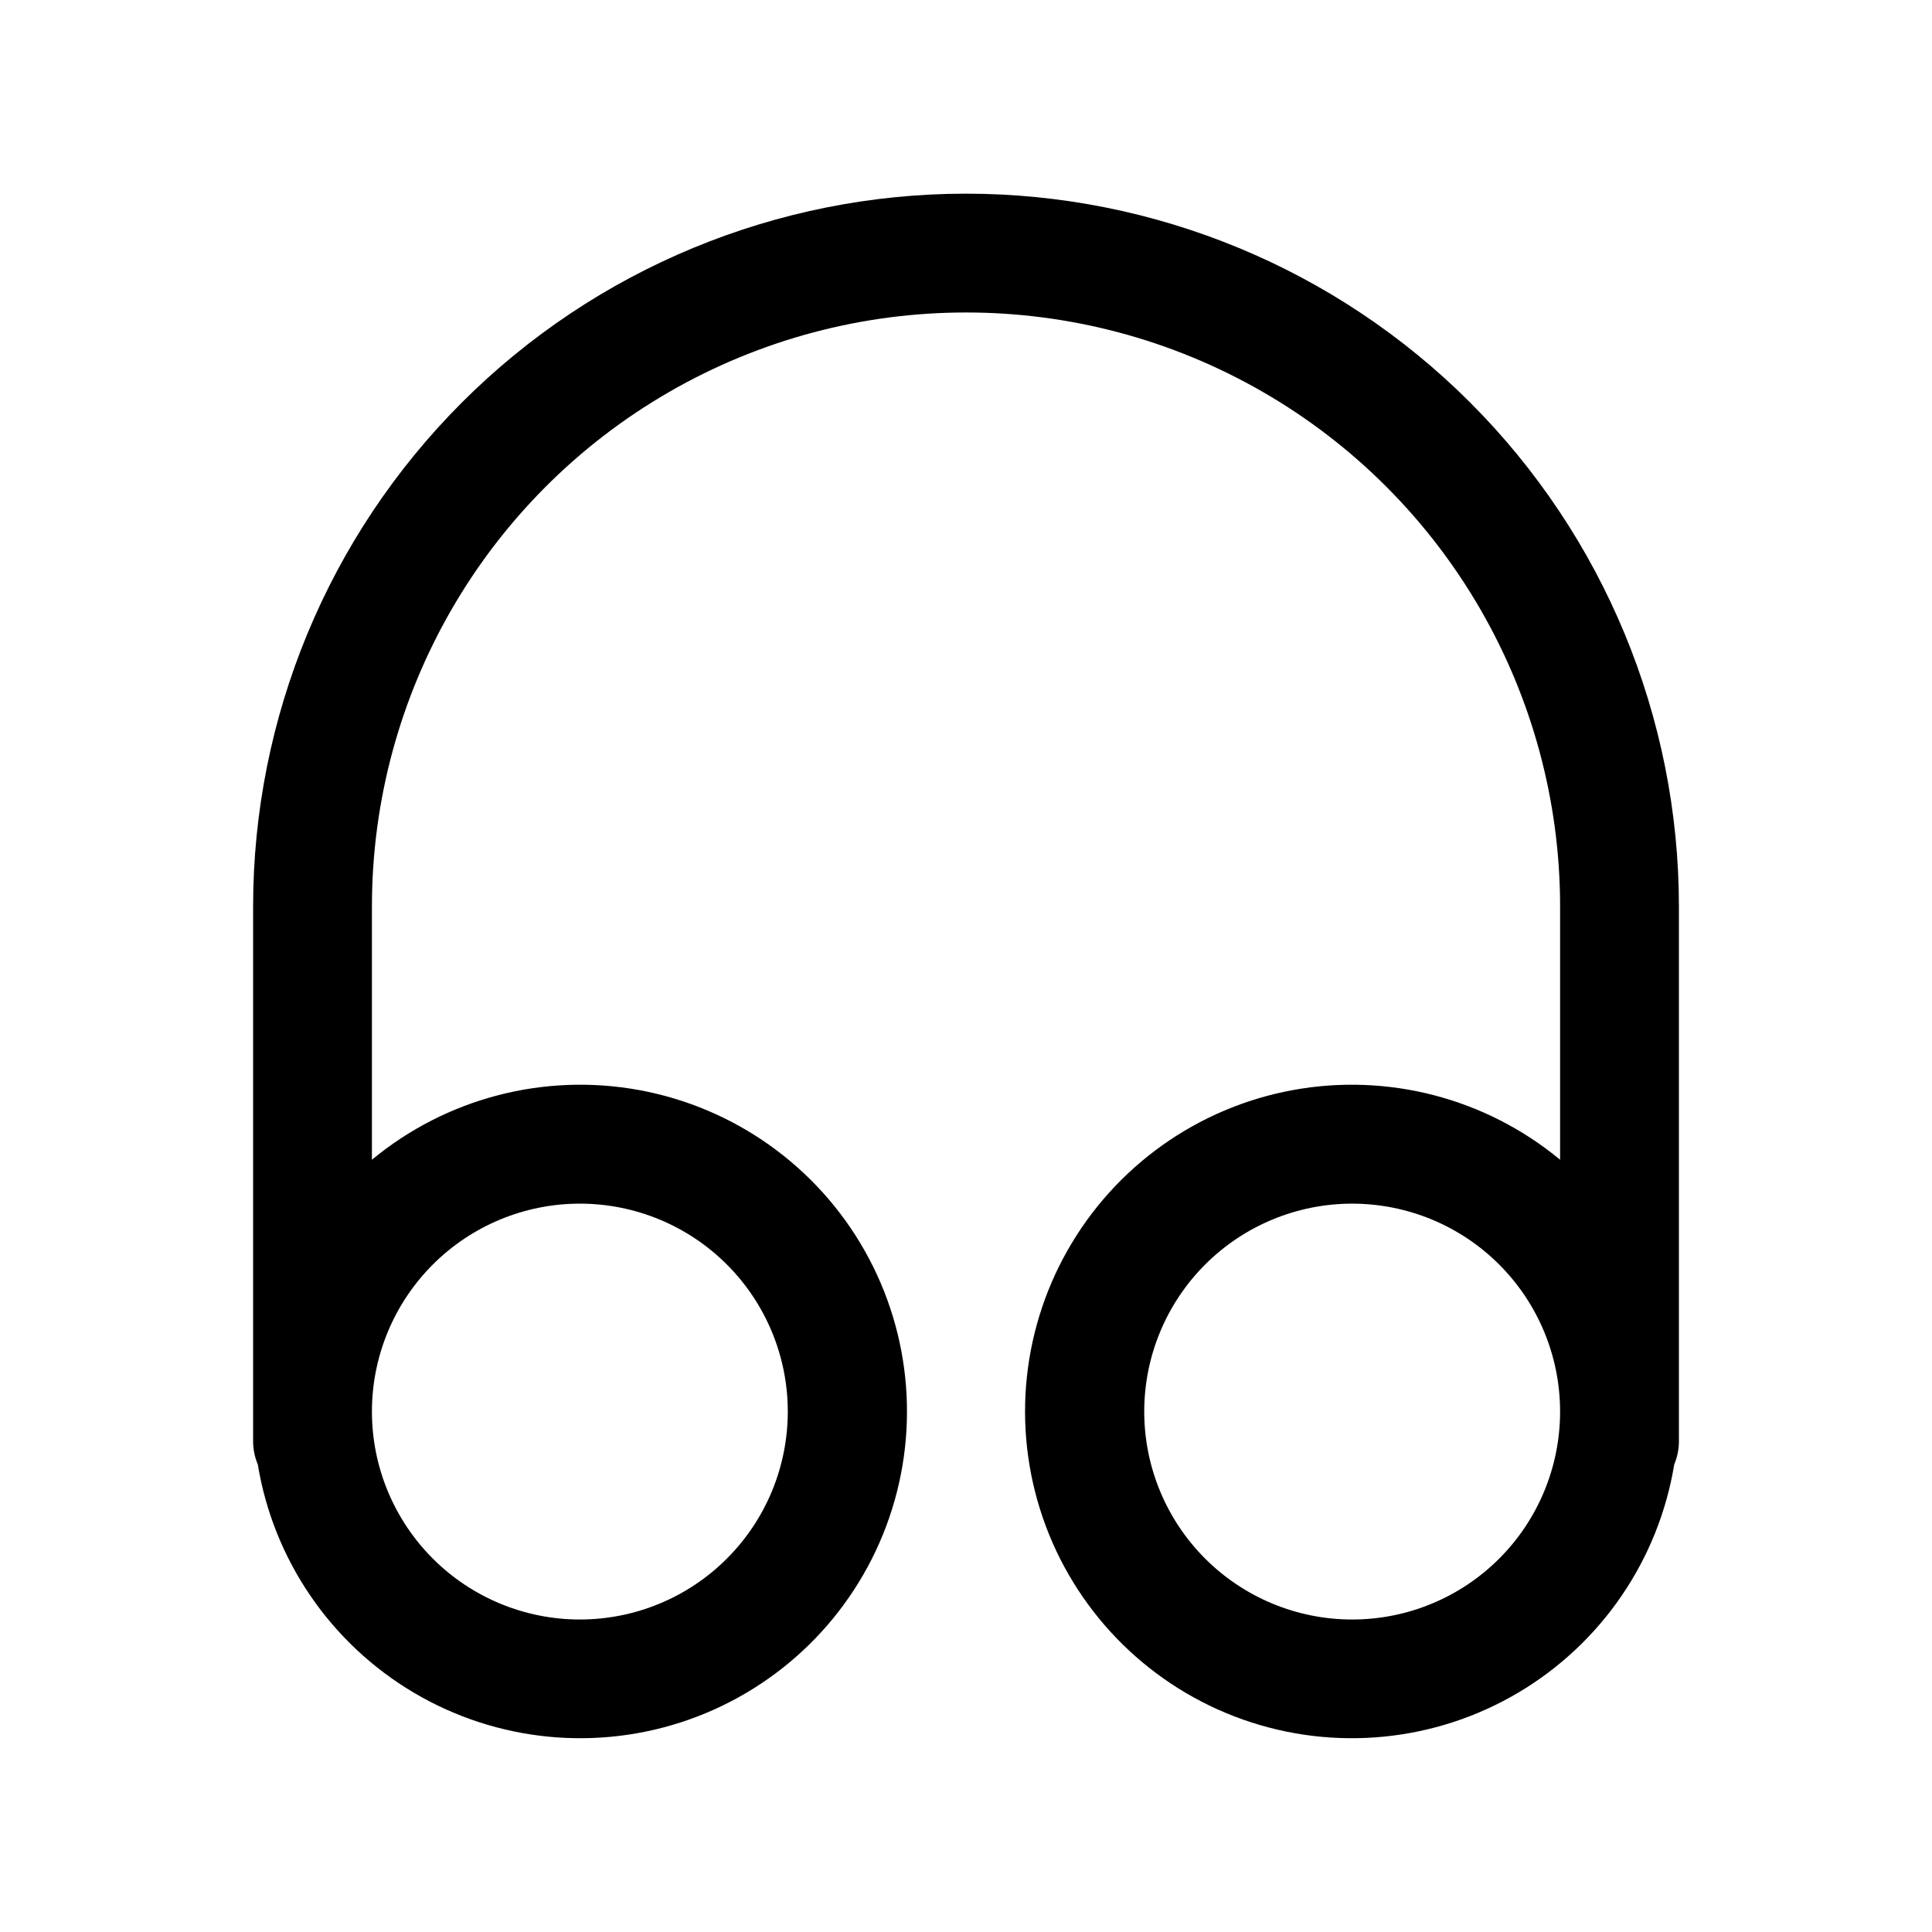 <?xml version="1.0" encoding="UTF-8"?>
<!-- Uploaded to: ICON Repo, www.svgrepo.com, Generator: ICON Repo Mixer Tools -->
<svg fill="#000000" width="800px" height="800px" version="1.1" viewBox="144 144 512 512" xmlns="http://www.w3.org/2000/svg">
 <path d="m588.93 525.95v-141.7c0-50.105-19.902-98.16-55.336-133.59-35.43-35.43-83.484-55.336-133.59-55.336-50.109 0-98.164 19.906-133.59 55.336-35.43 35.434-55.336 83.488-55.336 133.59v141.7c0 2.109 0.422 4.199 1.242 6.141 4.152 25.281 19.289 47.426 41.336 60.48 22.047 13.051 48.742 15.668 72.906 7.148 24.16-8.52 43.312-27.301 52.297-51.293 8.988-23.992 6.887-50.734-5.734-73.027-12.621-22.297-34.469-37.859-59.664-42.504-25.195-4.641-51.156 2.113-70.895 18.445v-67.086c0-56.246 30.008-108.22 78.719-136.35 48.715-28.125 108.73-28.125 157.44 0s78.719 80.102 78.719 136.35v67.086c-19.738-16.332-45.695-23.086-70.895-18.445-25.195 4.644-47.043 20.207-59.664 42.504-12.621 22.293-14.719 49.035-5.734 73.027 8.988 23.992 28.137 42.773 52.301 51.293 24.16 8.52 50.855 5.902 72.902-7.148 22.047-13.055 37.184-35.199 41.336-60.48 0.82-1.941 1.246-4.031 1.242-6.141zm-291.26-62.973c14.613 0 28.629 5.805 38.961 16.137 10.336 10.336 16.141 24.352 16.141 38.965 0 14.617-5.805 28.633-16.141 38.965-10.332 10.336-24.348 16.141-38.961 16.141-14.617 0-28.633-5.805-38.965-16.141-10.336-10.332-16.141-24.348-16.141-38.965 0-14.613 5.805-28.629 16.141-38.965 10.332-10.332 24.348-16.137 38.965-16.137zm204.67 110.21c-14.617 0-28.633-5.805-38.965-16.141-10.336-10.332-16.141-24.348-16.141-38.965 0-14.613 5.805-28.629 16.141-38.965 10.332-10.332 24.348-16.137 38.965-16.137 14.613 0 28.629 5.805 38.965 16.137 10.332 10.336 16.137 24.352 16.137 38.965 0 14.617-5.805 28.633-16.137 38.965-10.336 10.336-24.352 16.141-38.965 16.141z"/>
</svg>